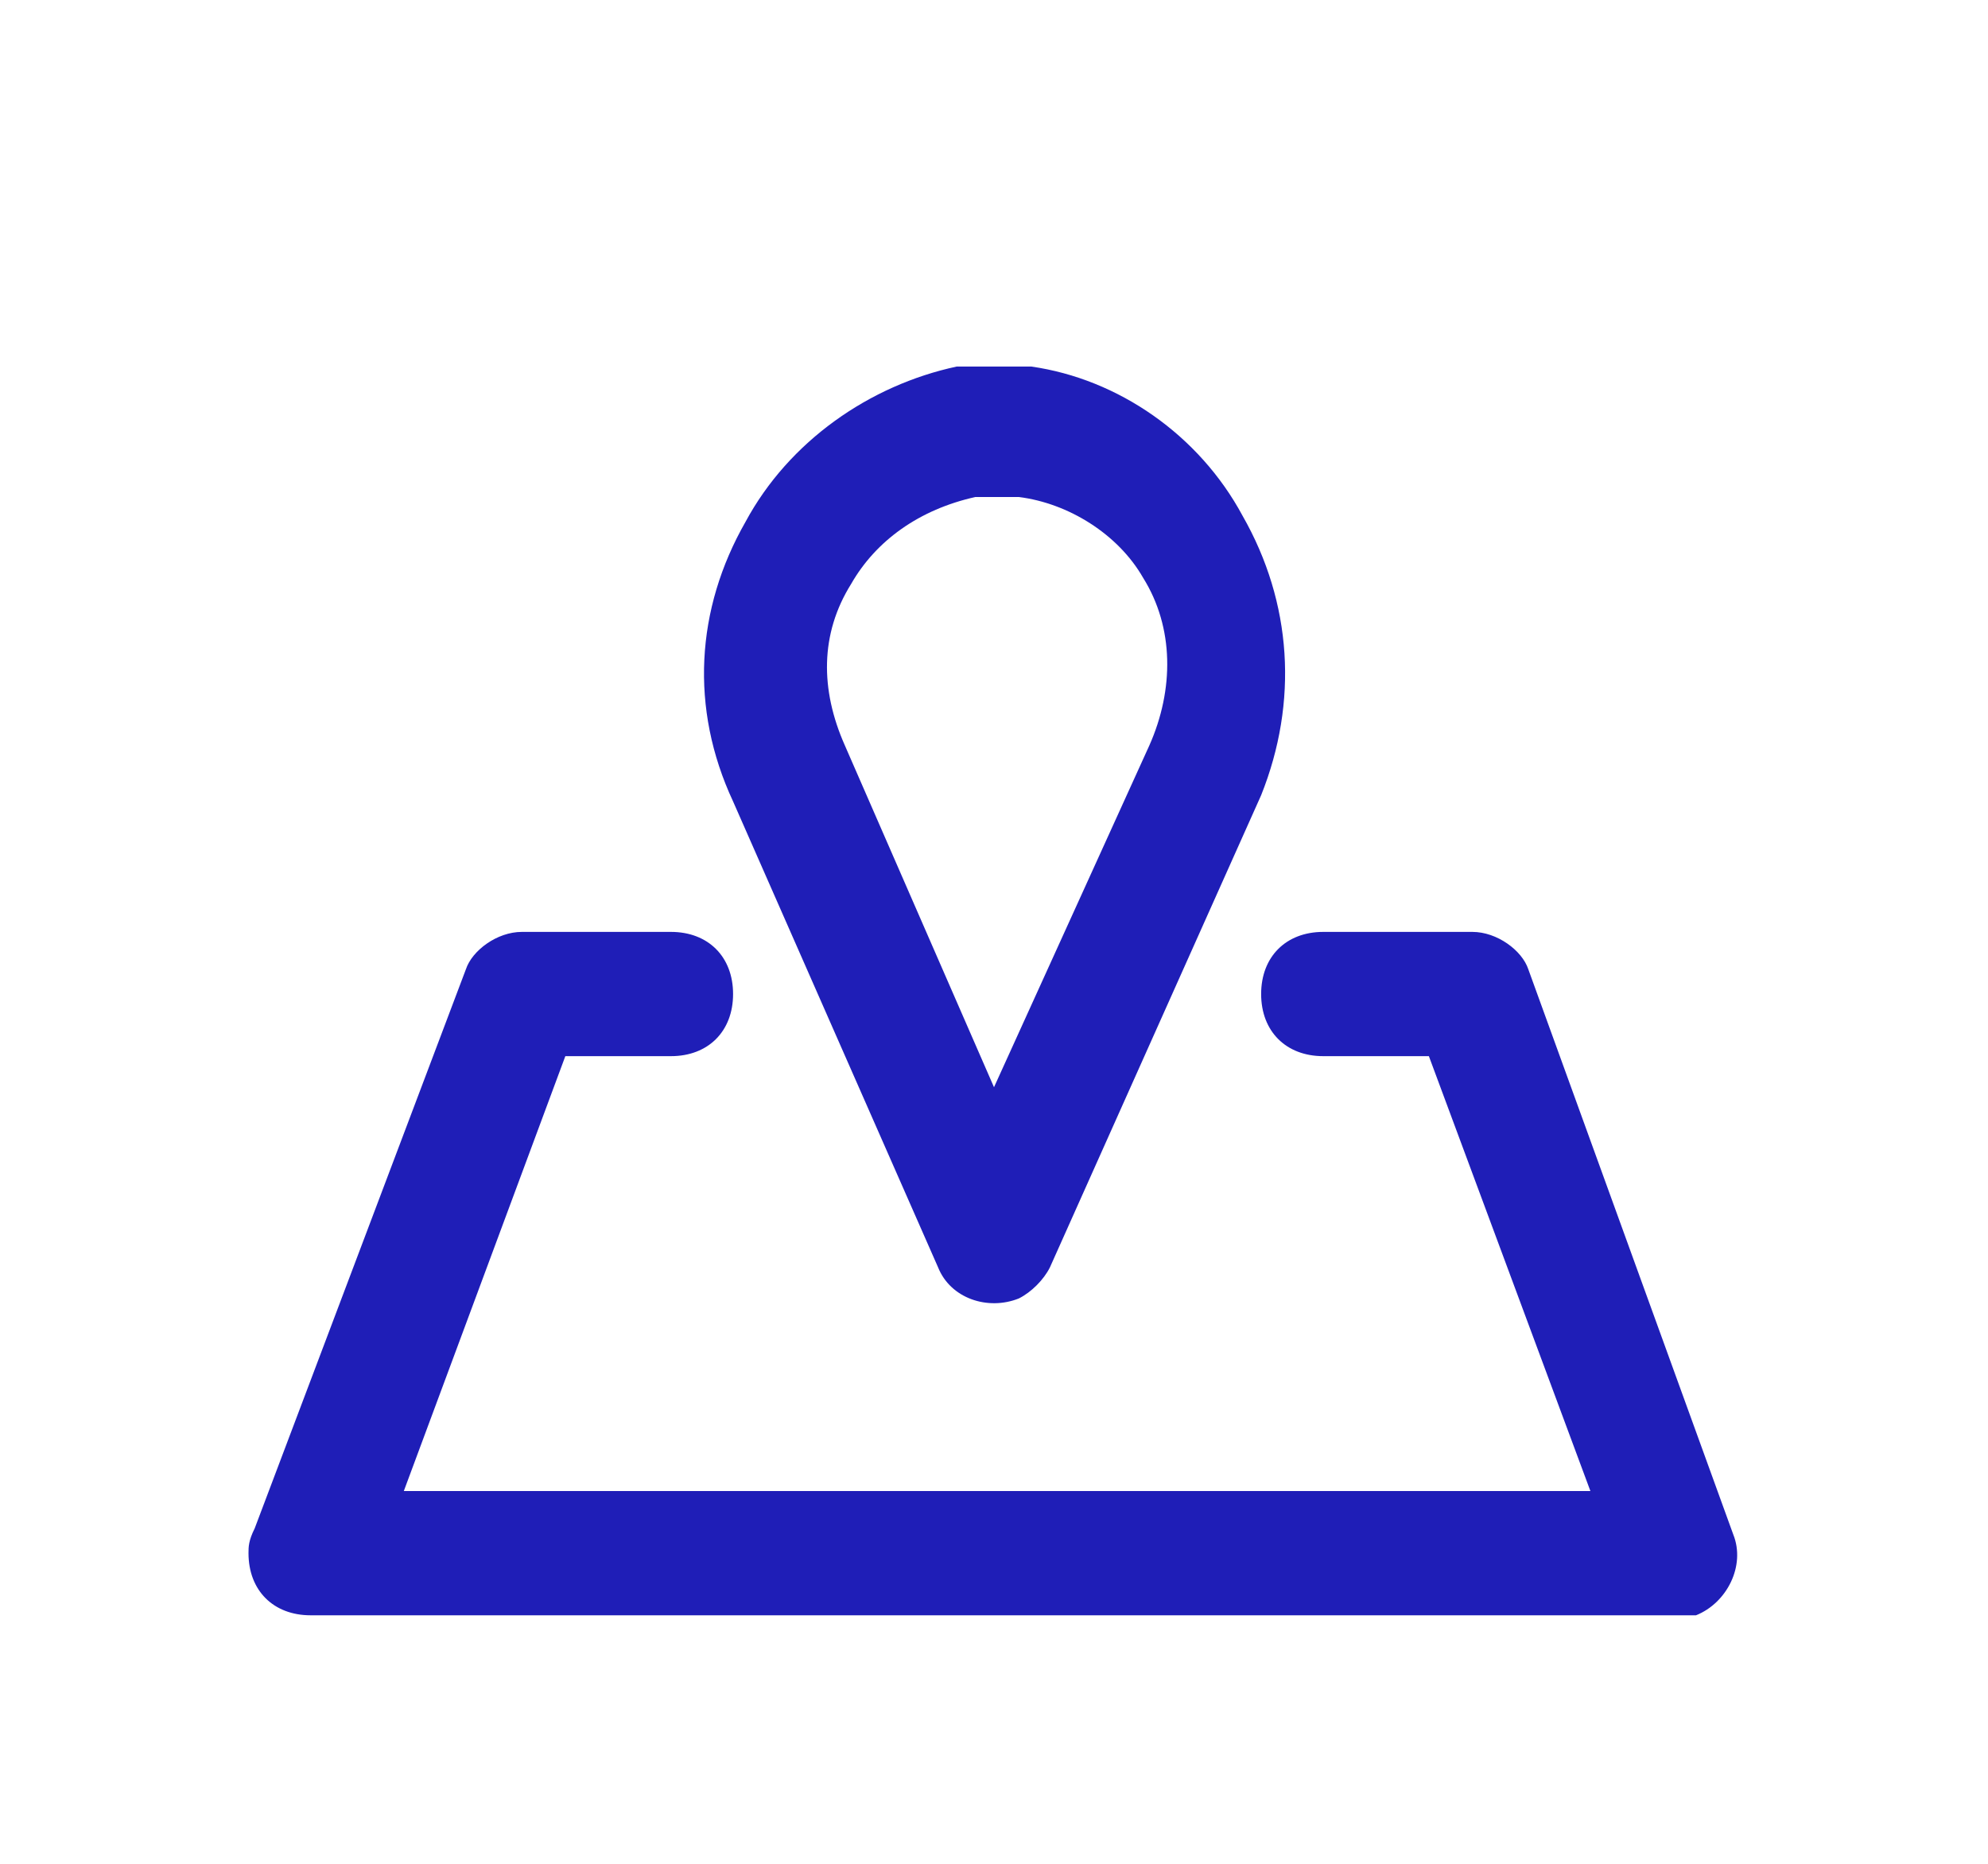 <?xml version="1.0" encoding="UTF-8" standalone="yes"?>
<svg version="1.1" id="Calque_1" xmlns="http://www.w3.org/2000/svg" xmlns:xlink="http://www.w3.org/1999/xlink" x="0px" y="0px" viewBox="0 0 32 30" style="enable-background:new 0 0 32 30;" xml:space="preserve">
  <style type="text/css">
	.st0{fill:#1F1EB7;}
</style>
  <g>
    <path class="st0" d="M15.1,20.4c0.2,0.5,0.8,0.7,1.3,0.5c0.2-0.1,0.4-0.3,0.5-0.5l3.4-7.6c0.6-1.5,0.5-3.1-0.3-4.5&#xA;&#x9;&#x9;c-0.7-1.3-2-2.2-3.4-2.4l0,0c-0.4,0-0.8,0-1.2,0C14,6.2,12.7,7.1,12,8.4c-0.8,1.4-0.9,3-0.2,4.5L15.1,20.4z M13.7,9.4&#xA;&#x9;&#x9;c0.4-0.7,1.1-1.2,2-1.4H16h0.4c0.8,0.1,1.6,0.6,2,1.3c0.5,0.8,0.5,1.8,0.1,2.7L16,17.5L13.6,12C13.2,11.1,13.2,10.2,13.7,9.4z&#xA;&#x9;&#x9; M27.9,24.7c0.2,0.5-0.1,1.1-0.6,1.3C27.2,26,27.1,26,27,26H5c-0.6,0-1-0.4-1-1c0-0.1,0-0.2,0.1-0.4l3.4-9C7.6,15.3,8,15,8.4,15&#xA;&#x9;&#x9;h2.4c0.6,0,1,0.4,1,1c0,0.6-0.4,1-1,1H9.1l-2.6,7h19.1l-2.6-7h-1.7c-0.6,0-1-0.4-1-1c0-0.6,0.4-1,1-1h2.4c0.4,0,0.8,0.3,0.9,0.6&#xA;&#x9;&#x9;L27.9,24.7z"/>
  </g>
</svg>